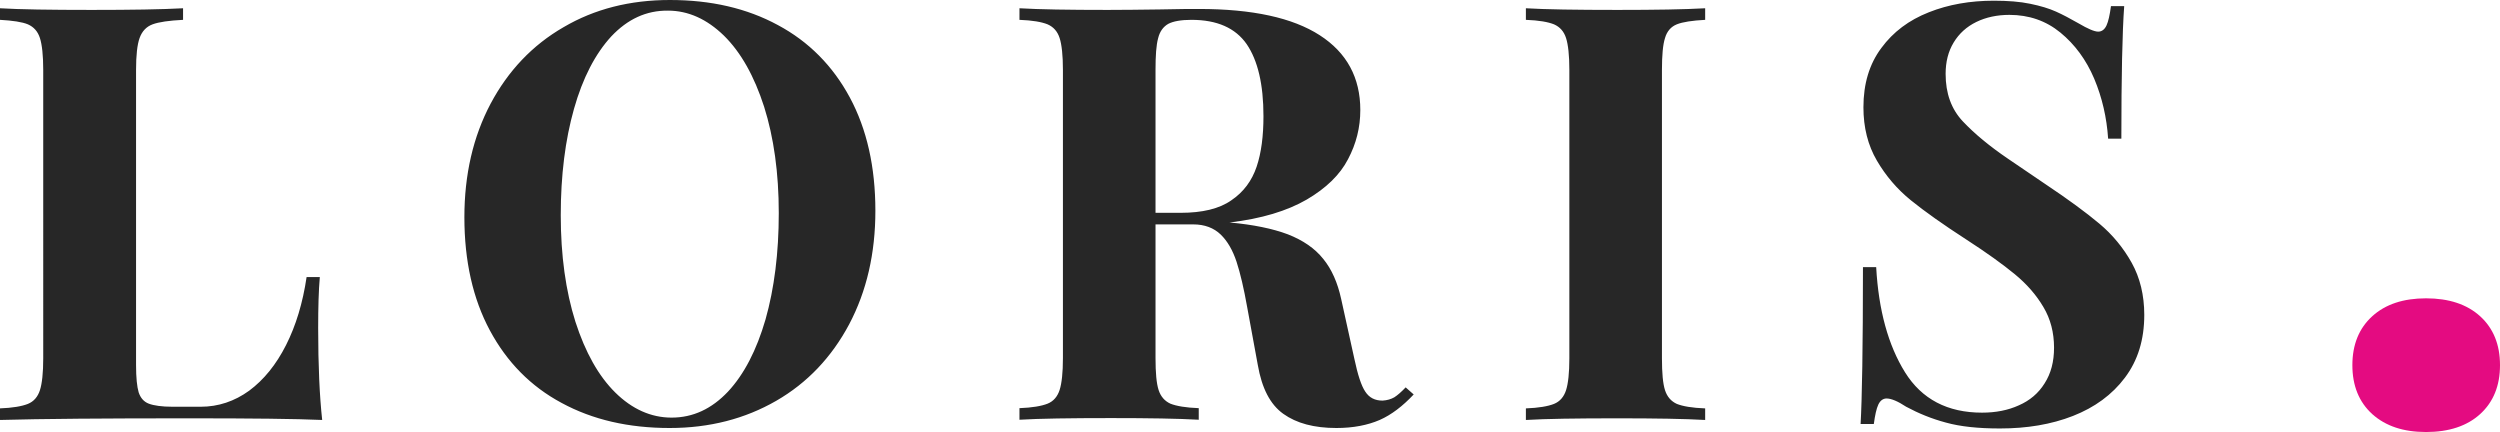 <svg version="1.1" id="Layer_1" xmlns="http://www.w3.org/2000/svg" x="0" y="0" viewBox="0 0 1058.4 182.9" xml:space="preserve"><path class="svg__ico" fill="#272727" d="M64.6 10.3c-2.7 1-4.5 3-5.5 5.8s-1.5 7.3-1.5 13.5v125c0 5.3.4 9.1 1.1 11.5.8 2.4 2.2 4 4.3 4.8 2.1.8 5.5 1.3 10 1.3h12c7.4 0 14.3-2.3 20.5-6.8 6.2-4.6 11.4-11 15.6-19.3 4.2-8.3 7.1-17.9 8.7-28.8h5.6c-.5 5.6-.7 12.8-.7 21.6 0 15.8.6 28.8 1.7 38.9-11.1-.5-29.9-.7-56.4-.7-35.7 0-62.4.2-80.1.7v-4.9c5.4-.2 9.4-.9 11.9-1.9 2.5-1 4.2-3 5.1-5.8.9-2.8 1.4-7.3 1.4-13.5V29.6c0-6.2-.5-10.7-1.4-13.5-.9-2.8-2.6-4.7-5.1-5.8C9.4 9.3 5.4 8.7 0 8.4V3.5c8.3.5 21.2.7 38.8.7 16.7 0 29.6-.2 38.7-.7v4.9c-5.9.3-10.2.9-12.9 1.9zM329.3 10.6c13.1 7 23.3 17.3 30.5 30.7s10.8 29.4 10.8 47.9c0 18.1-3.7 34.1-11.1 48.1-7.4 13.9-17.7 24.8-30.9 32.4s-28.2 11.5-45.1 11.5c-17.4 0-32.6-3.5-45.7-10.6-13.1-7-23.2-17.3-30.4-30.7-7.2-13.4-10.8-29.4-10.8-47.9 0-18.1 3.7-34.1 11.1-48.1 7.4-13.9 17.7-24.8 30.9-32.4C251.7 3.8 266.7 0 283.6 0c17.4 0 32.6 3.5 45.7 10.6zm-70.5 4.8C252 22.8 246.7 33 243 46.1s-5.6 28.1-5.6 45c0 17.1 2.1 32.1 6.2 45.1 4.2 13 9.8 23 16.9 30 7.1 7 15.1 10.6 23.8 10.6 9.1 0 17-3.7 23.9-11 6.8-7.3 12.1-17.5 15.9-30.6 3.7-13.1 5.6-28.1 5.6-45 0-17-2.1-32-6.2-45-4.2-13-9.8-23-17-30.1-7.2-7-15.1-10.6-23.7-10.6-9.2-.1-17.1 3.6-24 10.9zM584.1 177.8c-5.1 2.2-11.2 3.4-18.3 3.4-9.5 0-16.9-2-22.5-6s-9.1-10.9-10.8-20.7L528 130c-1.4-7.9-2.9-14.3-4.5-19.2-1.6-4.8-3.8-8.7-6.7-11.5-2.9-2.8-6.8-4.3-11.6-4.3h-16v56.6c0 6.2.4 10.7 1.3 13.5.9 2.8 2.6 4.7 5 5.8 2.5 1 6.5 1.7 12 1.9v4.9c-8.7-.5-21.1-.7-37.1-.7-17.5 0-30.5.2-38.8.7v-4.9c5.4-.2 9.4-.9 11.9-1.9 2.5-1 4.2-3 5.1-5.8.9-2.8 1.4-7.3 1.4-13.5v-122c0-6.2-.5-10.7-1.4-13.5-.9-2.8-2.6-4.7-5.1-5.8-2.5-1-6.4-1.7-11.9-1.9V3.5c8.4.5 20.8.7 37.4.7 6.6 0 13.9-.1 21.9-.2 8-.2 13.6-.2 16.7-.2 22.6 0 39.6 3.7 51.1 11.1 11.5 7.4 17.2 18 17.2 31.7 0 7.3-1.7 14.2-5.2 20.8-3.4 6.6-9.3 12.3-17.5 17.1-8.3 4.8-19.1 8.1-32.7 9.7h.2c9.9.9 18.1 2.6 24.5 5 6.4 2.5 11.4 5.9 15 10.4 3.6 4.4 6.1 10.1 7.6 17l5.6 25.4c1.4 6.6 2.9 11.3 4.6 13.8 1.7 2.6 4.1 3.8 7.3 3.8 1.9-.1 3.6-.6 5-1.4 1.4-.9 3-2.3 4.8-4.2l3.4 3c-4.6 4.9-9.4 8.6-14.4 10.8zm-62.8-93c5.2-3.5 8.7-8.3 10.7-14.2 2-5.9 2.9-13.1 2.9-21.4 0-13.5-2.4-23.6-7.1-30.5-4.8-6.9-12.6-10.3-23.4-10.3-4.4 0-7.7.6-9.8 1.7-2.1 1.2-3.6 3.2-4.3 6.1-.8 2.9-1.1 7.4-1.1 13.3v60.6h10.6c9.2 0 16.4-1.7 21.5-5.3zM709.9 10.3c-2.5 1-4.2 3-5 5.8-.9 2.8-1.3 7.3-1.3 13.5v122.1c0 6.2.4 10.7 1.3 13.5.9 2.8 2.6 4.7 5 5.8 2.5 1 6.5 1.7 12 1.9v4.9c-8.7-.5-21.1-.7-37.1-.7-17.5 0-30.5.2-38.8.7v-4.9c5.4-.2 9.4-.9 11.9-1.9 2.5-1 4.2-3 5.1-5.8.9-2.8 1.4-7.3 1.4-13.5V29.6c0-6.2-.5-10.7-1.4-13.5-.9-2.8-2.6-4.7-5.1-5.8-2.5-1-6.4-1.7-11.9-1.9V3.5c8.3.5 21.2.7 38.8.7 16 0 28.4-.2 37.1-.7v4.9c-5.5.3-9.5.9-12 1.9zM806.5 157.6c7.1 11.4 18 17.1 32.6 17.1 5.8 0 11-1 15.6-3.1 4.6-2 8.3-5.1 10.9-9.3 2.7-4.2 4-9.2 4-15.1 0-6.4-1.5-12.2-4.5-17.2-3-5.1-7-9.7-12.1-13.9-5.1-4.2-11.9-9.1-20.4-14.6-9.9-6.4-17.8-12-23.6-16.7-5.8-4.7-10.6-10.3-14.4-16.8-3.8-6.5-5.7-14-5.7-22.6 0-9.9 2.5-18.3 7.6-25.1 5-6.8 11.7-11.8 20.1-15.1 8.3-3.3 17.5-4.9 27.5-4.9 5.9 0 11.1.4 15.4 1.3 4.4.9 8 2 10.9 3.3 2.9 1.3 6.1 3 9.6 5 3.9 2.3 6.7 3.5 8.3 3.5 1.5 0 2.7-.9 3.5-2.6.8-1.7 1.4-4.5 1.9-8.2h5.6c-.8 11-1.2 29.7-1.2 56.1h-5.6c-.6-8.9-2.5-17.3-5.9-25.4-3.4-8-8.2-14.5-14.3-19.5-6.1-5-13.3-7.5-21.6-7.5-5.2 0-9.9 1-14 3s-7.3 4.9-9.6 8.7c-2.3 3.8-3.4 8.2-3.4 13.3 0 8.2 2.4 14.9 7.3 20.1 4.9 5.2 11.3 10.5 19.1 15.8 7.8 5.3 13.1 8.9 15.9 10.8 9.6 6.4 17.2 12 22.8 16.7 5.6 4.7 10.2 10.3 13.7 16.6 3.5 6.3 5.3 13.7 5.3 22 0 10.5-2.7 19.3-8.2 26.6-5.4 7.2-12.8 12.6-22 16.2-9.2 3.6-19.5 5.3-30.9 5.3-9.2 0-16.8-.8-22.9-2.5-6-1.6-11.6-3.9-16.8-6.7-3.5-2.3-6.3-3.5-8.3-3.5-1.5 0-2.7.9-3.5 2.6-.8 1.7-1.4 4.5-1.9 8.2h-5.6c.6-10.3 1-32.4 1-66.4h5.6c1 18.2 5.1 33.1 12.2 44.5z"/><path d="M1050 133.9c5.6 5.1 8.4 12 8.4 20.7s-2.8 15.6-8.4 20.7c-5.6 5.1-13.3 7.6-22.9 7.6-9.6 0-17.1-2.5-22.8-7.6-5.6-5.1-8.4-12-8.4-20.7s2.8-15.6 8.4-20.7c5.6-5.1 13.2-7.6 22.8-7.6 9.6 0 17.3 2.5 22.9 7.6z" fill="#e40b81"/></svg>